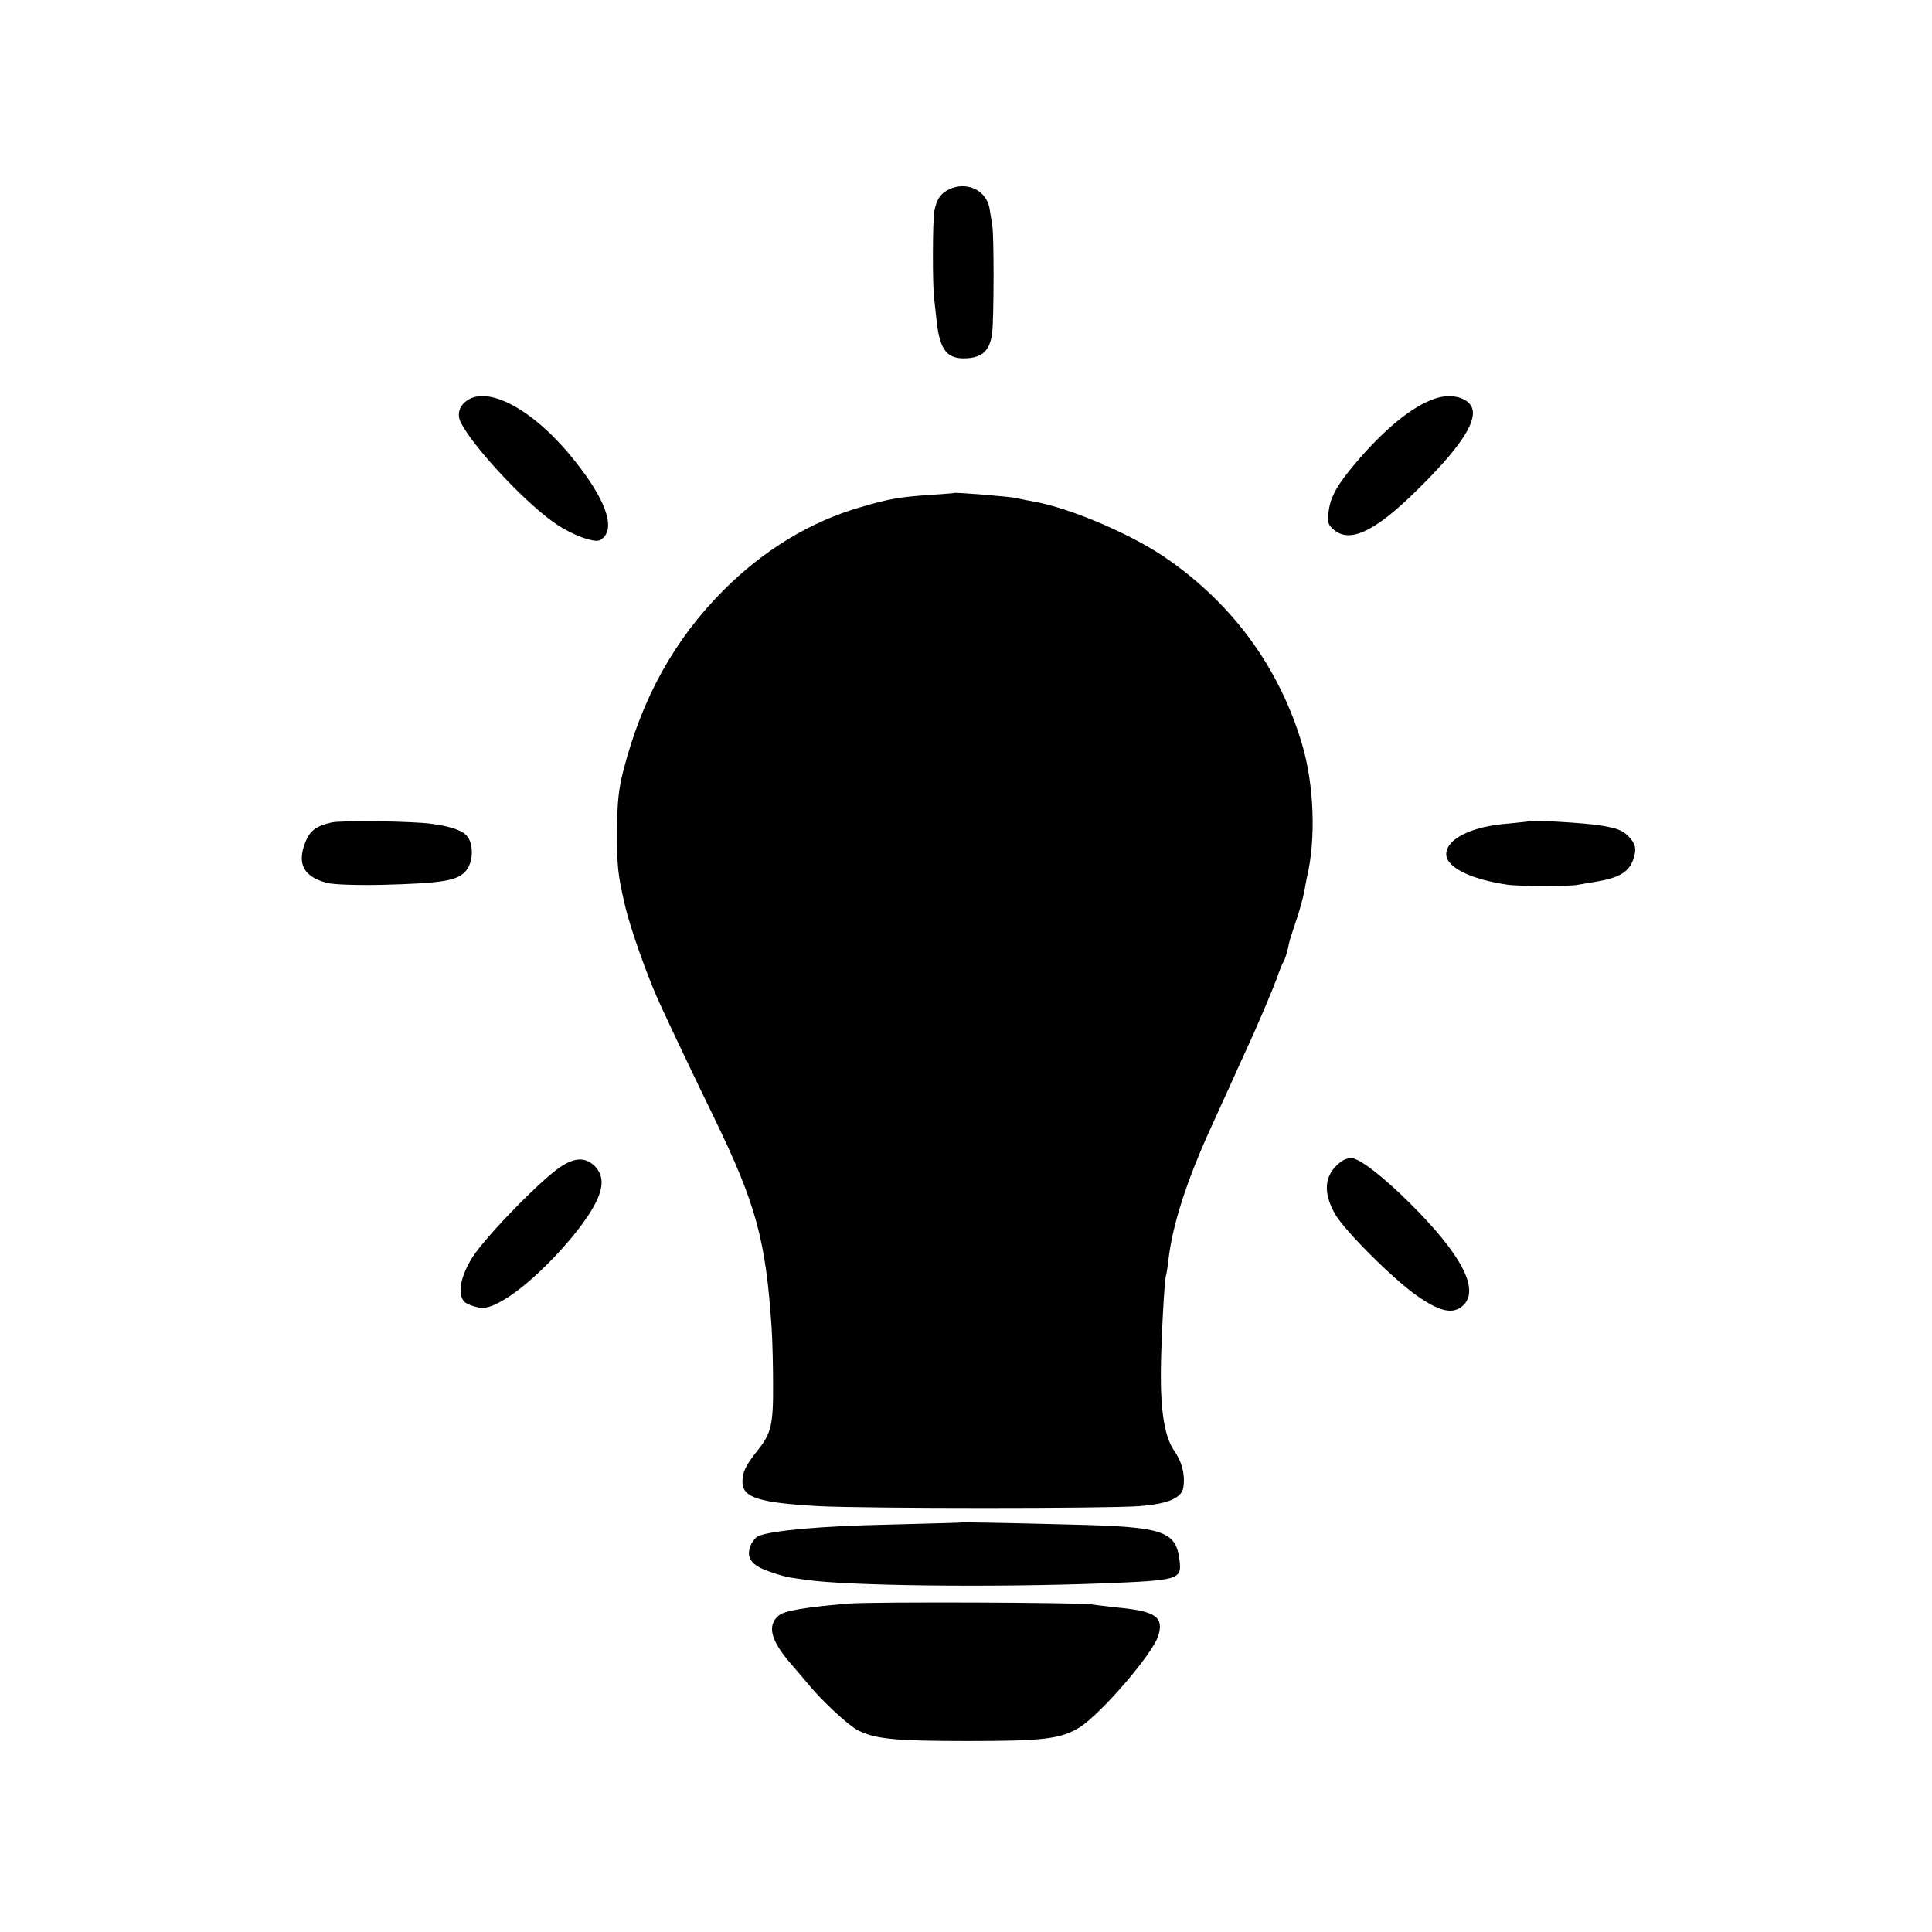 <svg version="1" xmlns="http://www.w3.org/2000/svg" width="933.333" height="933.333" viewBox="0 0 700 700"><path d="M344.3 68.4c-3.4 1.5-4.9 3.6-5.8 8.2-.6 3.4-.7 27.5 0 31.9.2 1.6.6 5.3.9 8.2 1.2 10.4 3.9 13.6 11.1 13.1 5.7-.4 8.2-3 9-9.3.6-5.2.7-35.1 0-39-.3-1.7-.7-4.4-1-6.1-1.1-6.3-7.9-9.7-14.2-7zM169.7 144.8c-3.3 2-4.3 5.2-2.7 8.4 5.1 9.7 24.8 30.5 35.3 37.2 3.1 2 7.6 4.1 10.1 4.8 4 1.1 4.8 1 6.3-.5 4.1-4.1.4-14.1-10.2-27.4-14.1-18-30.6-27.4-38.8-22.5zM519.7 144.5c-8.1 2.8-18.1 11-28.3 23-6.9 8.1-9.3 12.4-10 17.7-.5 3.8-.3 4.8 1.5 6.4 5.8 5.5 15 1.3 30.5-14 14.9-14.6 21.4-24.1 20.1-29.3-1-4.2-7.7-6-13.8-3.8zM345.7 178.6c-.1.1-4 .4-8.7.7-11.2.8-14.8 1.4-25 4.4-18.3 5.2-35.5 15.7-50 30.3-17.6 17.7-29.3 38.7-36.1 65-1.7 6.6-2.3 11.5-2.3 21.5-.1 13.4.2 16.3 2.9 27.8 1.8 7.8 8.2 25.9 12.5 35.2 3.8 8.3 12.2 26 20 42 15 31 18.5 44 20.6 76 .3 4.9.5 13.9.5 20 .1 14.8-.7 17.9-5.6 24-4.3 5.4-5.5 7.8-5.5 11.4 0 5.7 6 7.6 27.6 8.8 16.9.9 104.7.9 116.2 0 10.5-.8 15.6-3 16-7.1.6-4.6-.6-9.1-3.5-13.2-3.3-4.8-4.8-14-4.7-28.4.1-11.1 1.3-34 1.9-35 .1-.3.6-3 .9-6 1.5-12.4 6.5-28 15.1-46.9 2.9-6.4 6.5-14.3 8-17.6 1.5-3.3 3.7-8.3 5-11 4.1-8.9 9.2-20.9 11.1-26 .9-2.8 2.1-5.5 2.4-6 .6-.9 1.5-3.8 2.1-7 .1-.6 1.2-4 2.4-7.6 1.3-3.6 2.6-8.6 3.1-11 .4-2.4.8-4.6.9-4.9 3.4-14.2 2.6-33.9-1.8-48.6-8.2-27.3-24.7-50-48.2-66.5-12.8-9.1-35.7-18.9-49.5-21.3-1.9-.3-4.6-.9-6-1.2-2.4-.5-21.9-2.1-22.3-1.8zM120.1 298c-5.7 1.3-8 3.1-9.6 7.5-2.9 7.6-.4 12.2 8 14.4 2.3.6 10.7.9 20 .7 22.3-.6 27.5-1.5 30.5-5.3 2.4-3.1 2.6-9 .5-12-1.6-2.3-5.7-3.8-13-4.8-7-1-32.9-1.3-36.4-.5zM553.7 297.6c-.1.1-3.3.4-7.2.8-13.4 1-22.5 5.6-22.5 11.1 0 4.7 8.7 9.1 22.5 11.1 3.7.5 22.3.6 25 0 1.1-.2 4-.7 6.5-1.1 9.9-1.6 13.3-4.2 14.4-10.7.3-2-.3-3.5-2.2-5.6-2.2-2.3-4.1-3.1-10.2-4.1-6.3-1-25.6-2.1-26.3-1.5zM485.5 421.2c-5.7 4.5-6.3 10.8-1.7 18.8 3.4 5.9 20.9 23.4 29.5 29.4 8.5 6 13.4 7 17 3.4 5.8-5.8-1-18.6-19.8-37.2-9-8.9-16.9-15.1-20.2-15.9-1.4-.3-3.2.2-4.8 1.5zM203.8 422.3c-6.7 4-27.5 25.3-32.6 33.2-4.4 7-5.6 13.5-2.9 16.2.7.7 3 1.6 4.9 2 2.9.4 4.7-.1 9.1-2.6 10.4-5.9 27.3-23.6 33.1-34.5 3.4-6.3 3.4-10.7.1-14.1-3.2-3.1-6.8-3.2-11.7-.2zM348.7 551.6c-.1.1-12.3.4-27.2.8-23.9.5-41.7 2.1-46.6 4.1-.9.3-2.1 1.7-2.7 2.9-2.2 4.9-.2 7.8 7.1 10.2 2.9 1 6.1 1.9 7.2 2 1.1.2 3.6.5 5.5.8 15 2.2 67.2 2.8 107.4 1.3 27.6-1.1 28.8-1.4 28-8.1-1.2-10.9-5.7-12.4-38.3-13.2-26.6-.7-40.2-.9-40.4-.8zM307.5 581c-15.6 1.3-23.3 2.6-25.3 4.3-4.4 3.6-3 9.1 4.5 17.7 2.2 2.5 4.8 5.6 5.9 6.9 4.7 5.9 14.7 15.2 18.2 17 6.3 3.2 13.5 3.9 39.7 3.9 27.4 0 33.7-.7 40.6-4.9 7.8-4.9 26.6-26.7 28.6-33.3 2-6.7-1-8.8-14.2-10.1-4.4-.5-8.9-1-10-1.2-4-.7-79.2-1-88-.3z"/></svg>